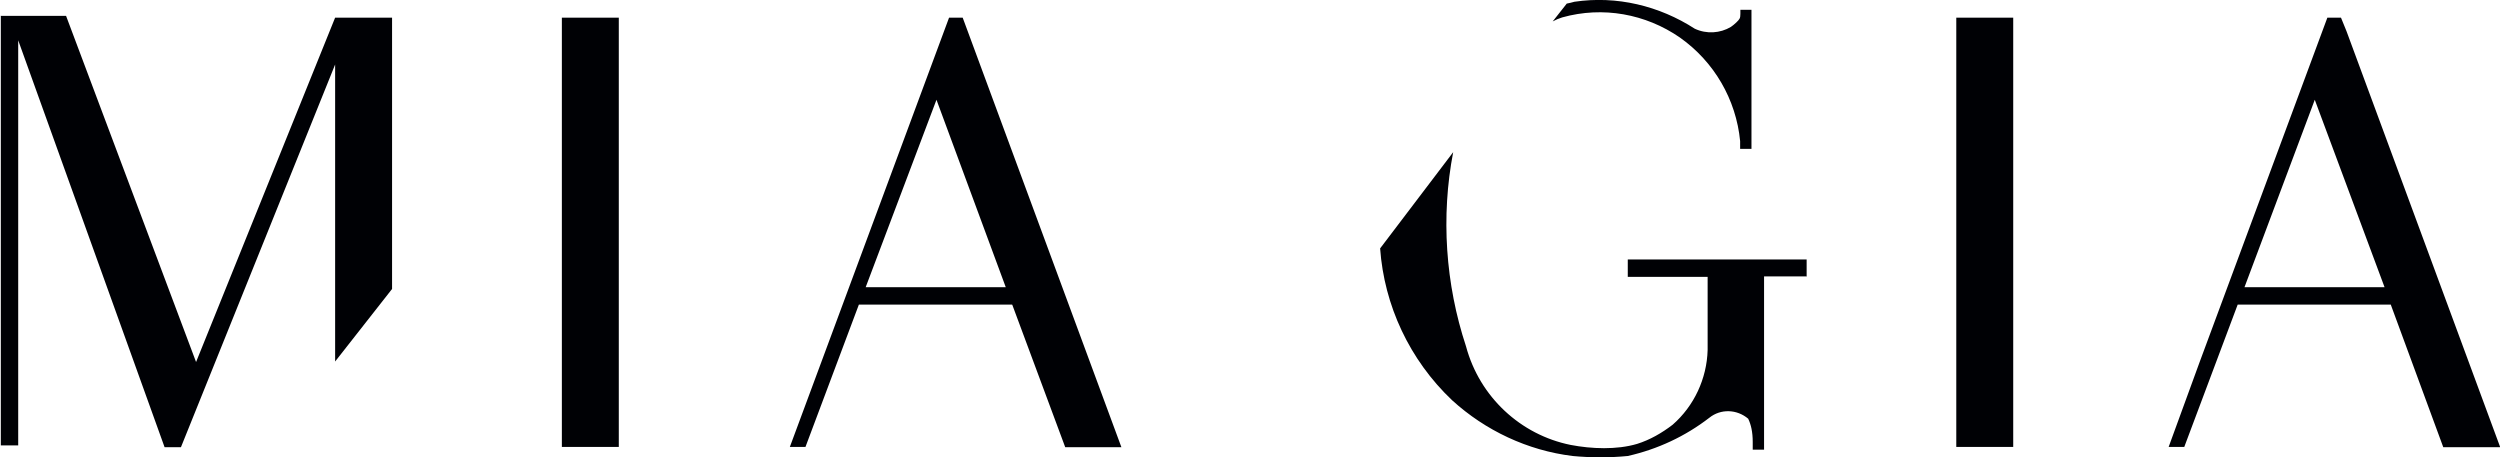 <?xml version="1.0" encoding="UTF-8"?> <!-- Creator: CorelDRAW --> <svg xmlns="http://www.w3.org/2000/svg" xmlns:xlink="http://www.w3.org/1999/xlink" xmlns:xodm="http://www.corel.com/coreldraw/odm/2003" xml:space="preserve" width="97.25mm" height="17.787mm" style="shape-rendering:geometricPrecision; text-rendering:geometricPrecision; image-rendering:optimizeQuality; fill-rule:evenodd; clip-rule:evenodd" viewBox="0 0 9.921 1.815"> <defs> <style type="text/css"> <![CDATA[ .fil0 {fill:#000105} ]]> </style> </defs> <g id="Слой_x0020_1">  <path class="fil0" d="M2.229 0.07l0.226 0 0 1.704 -0.226 0 0 -1.704zm1.206 1.07l0.556 0 -0.275 -0.744 -0.281 0.744zm0.581 0.069l-0.608 0 -0.212 0.565 -0.062 0 0.125 -0.337 0.507 -1.367 0.054 0 0.02 0.054 0.61 1.651 -0.223 0 -0.21 -0.565zm3.748 -1.139l0.226 0 0 1.704 -0.226 0 0 -1.704zm1.144 1.07l0.556 0 -0.277 -0.744 -0.279 0.744zm0.581 0.069l-0.608 0 -0.212 0.565 -0.062 0 0.123 -0.337 0.507 -1.367 0.054 0 0.022 0.054 0.61 1.651 -0.226 0 -0.208 -0.565zm-3.27 -1.195c0.009,-0.002 0.02,-0.004 0.029,-0.007 0.168,-0.025 0.337,0.016 0.478,0.107 0.047,0.022 0.101,0.018 0.143,-0.007 0.009,-0.007 0.013,-0.009 0.022,-0.018 0.013,-0.013 0.016,-0.016 0.016,-0.034l0 -0.016 0.022 0 0.022 0 0 0.552 -0.045 0 0 -0.031c-0.016,-0.165 -0.103,-0.315 -0.239,-0.411 -0.136,-0.094 -0.306,-0.125 -0.467,-0.08 -0.013,0.004 -0.025,0.009 -0.038,0.016l0.056 -0.071zm0.952 1.083l-0.17 0 0 0.136 0 0.38 0 0.172 -0.045 0 0 -0.031c0,-0.04 -0.007,-0.069 -0.018,-0.092 -0.045,-0.038 -0.109,-0.04 -0.154,-0.004 -0.096,0.074 -0.205,0.125 -0.324,0.152 -0.071,0.007 -0.145,0.007 -0.219,0 -0.179,-0.022 -0.346,-0.101 -0.478,-0.221 -0.17,-0.161 -0.27,-0.378 -0.286,-0.603l0.29 -0.382c-0.049,0.255 -0.031,0.523 0.051,0.771 0.054,0.201 0.217,0.351 0.415,0.391 0.083,0.016 0.183,0.02 0.264,-0.004 0.051,-0.016 0.098,-0.043 0.141,-0.076 0.085,-0.074 0.136,-0.183 0.139,-0.297l0 -0.29 -0.317 0 0 -0.069 0.71 0 0 0.069zm-7.17 -1.034l0.036 0 0.034 0 0.19 0 0.516 1.374 0.552 -1.367 0.226 0 0 1.077 -0.226 0.288 0 -1.179 -0.612 1.519 -0.065 0 -0.581 -1.615 0 1.608 -0.069 0 0 -1.704z"></path> </g> </svg> 